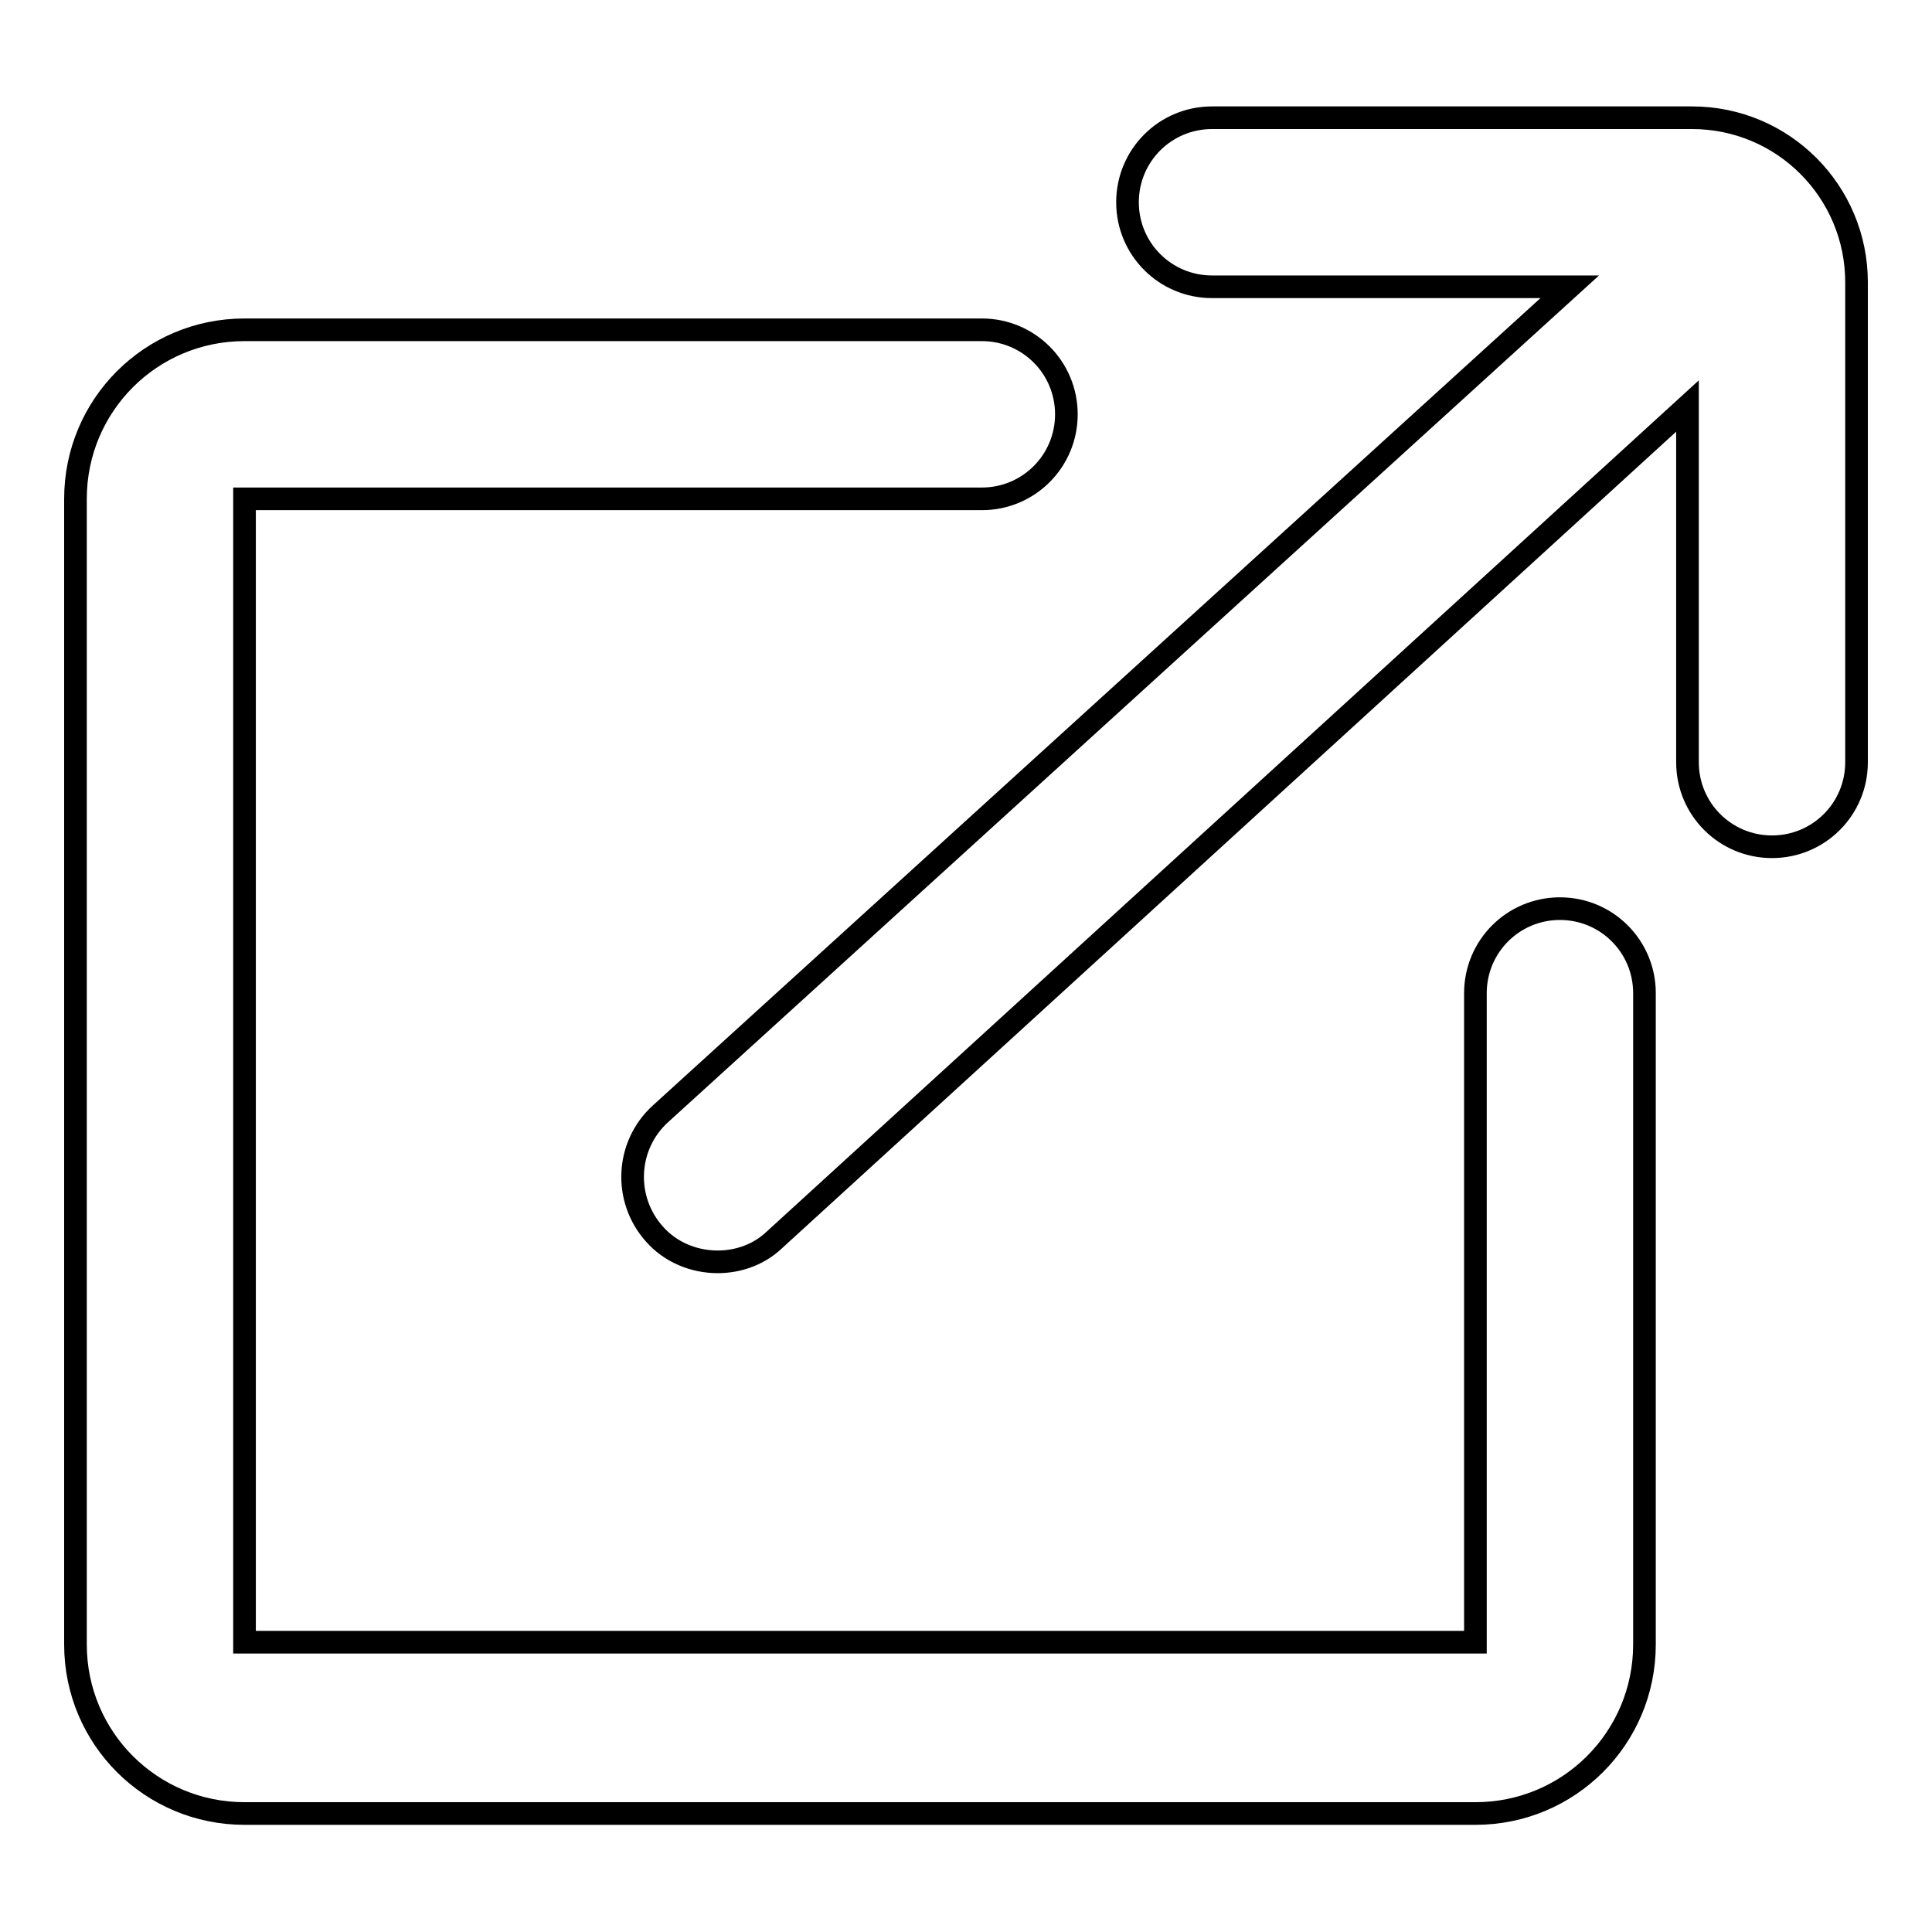 <?xml version="1.0" encoding="utf-8"?>
<!-- Svg Vector Icons : http://www.onlinewebfonts.com/icon -->
<!DOCTYPE svg PUBLIC "-//W3C//DTD SVG 1.1//EN" "http://www.w3.org/Graphics/SVG/1.1/DTD/svg11.dtd">
<svg version="1.1" xmlns="http://www.w3.org/2000/svg" xmlns:xlink="http://www.w3.org/1999/xlink" x="0px" y="0px" viewBox="0 0 256 256" enable-background="new 0 0 256 256" xml:space="preserve">
<g> <path stroke-width="3" fill-opacity="0" stroke="#000000"  d="M224.2,15.6h-63.6c-6.2,0-11.2,5-11.2,11.2s5,11.2,11.2,11.2H208L87.5,147.6c-4.6,4.2-4.9,11.3-0.8,15.9 c2.1,2.4,5.2,3.7,8.4,3.7c2.8,0,5.5-1,7.5-2.9L223.6,53.8V101c0,6.2,5,11.2,11.2,11.2c6.2,0,11.2-5,11.2-11.2V37.4 C246,25.4,236.3,15.6,224.2,15.6z M206.7,120.4c-6.2,0-11.2,5-11.2,11.2l0,0v86H32.4V66.1h97.7c6.2,0,11.2-5,11.2-11.2 s-5-11.2-11.2-11.2l0,0H32.4C20,43.7,10,53.7,10,66.1l0,0v151.8c0,12.4,10,22.4,22.4,22.4h163.1c12.4,0,22.4-10,22.4-22.4v-86.3 C217.9,125.4,212.9,120.4,206.7,120.4L206.7,120.4L206.7,120.4z"/></g>
</svg>